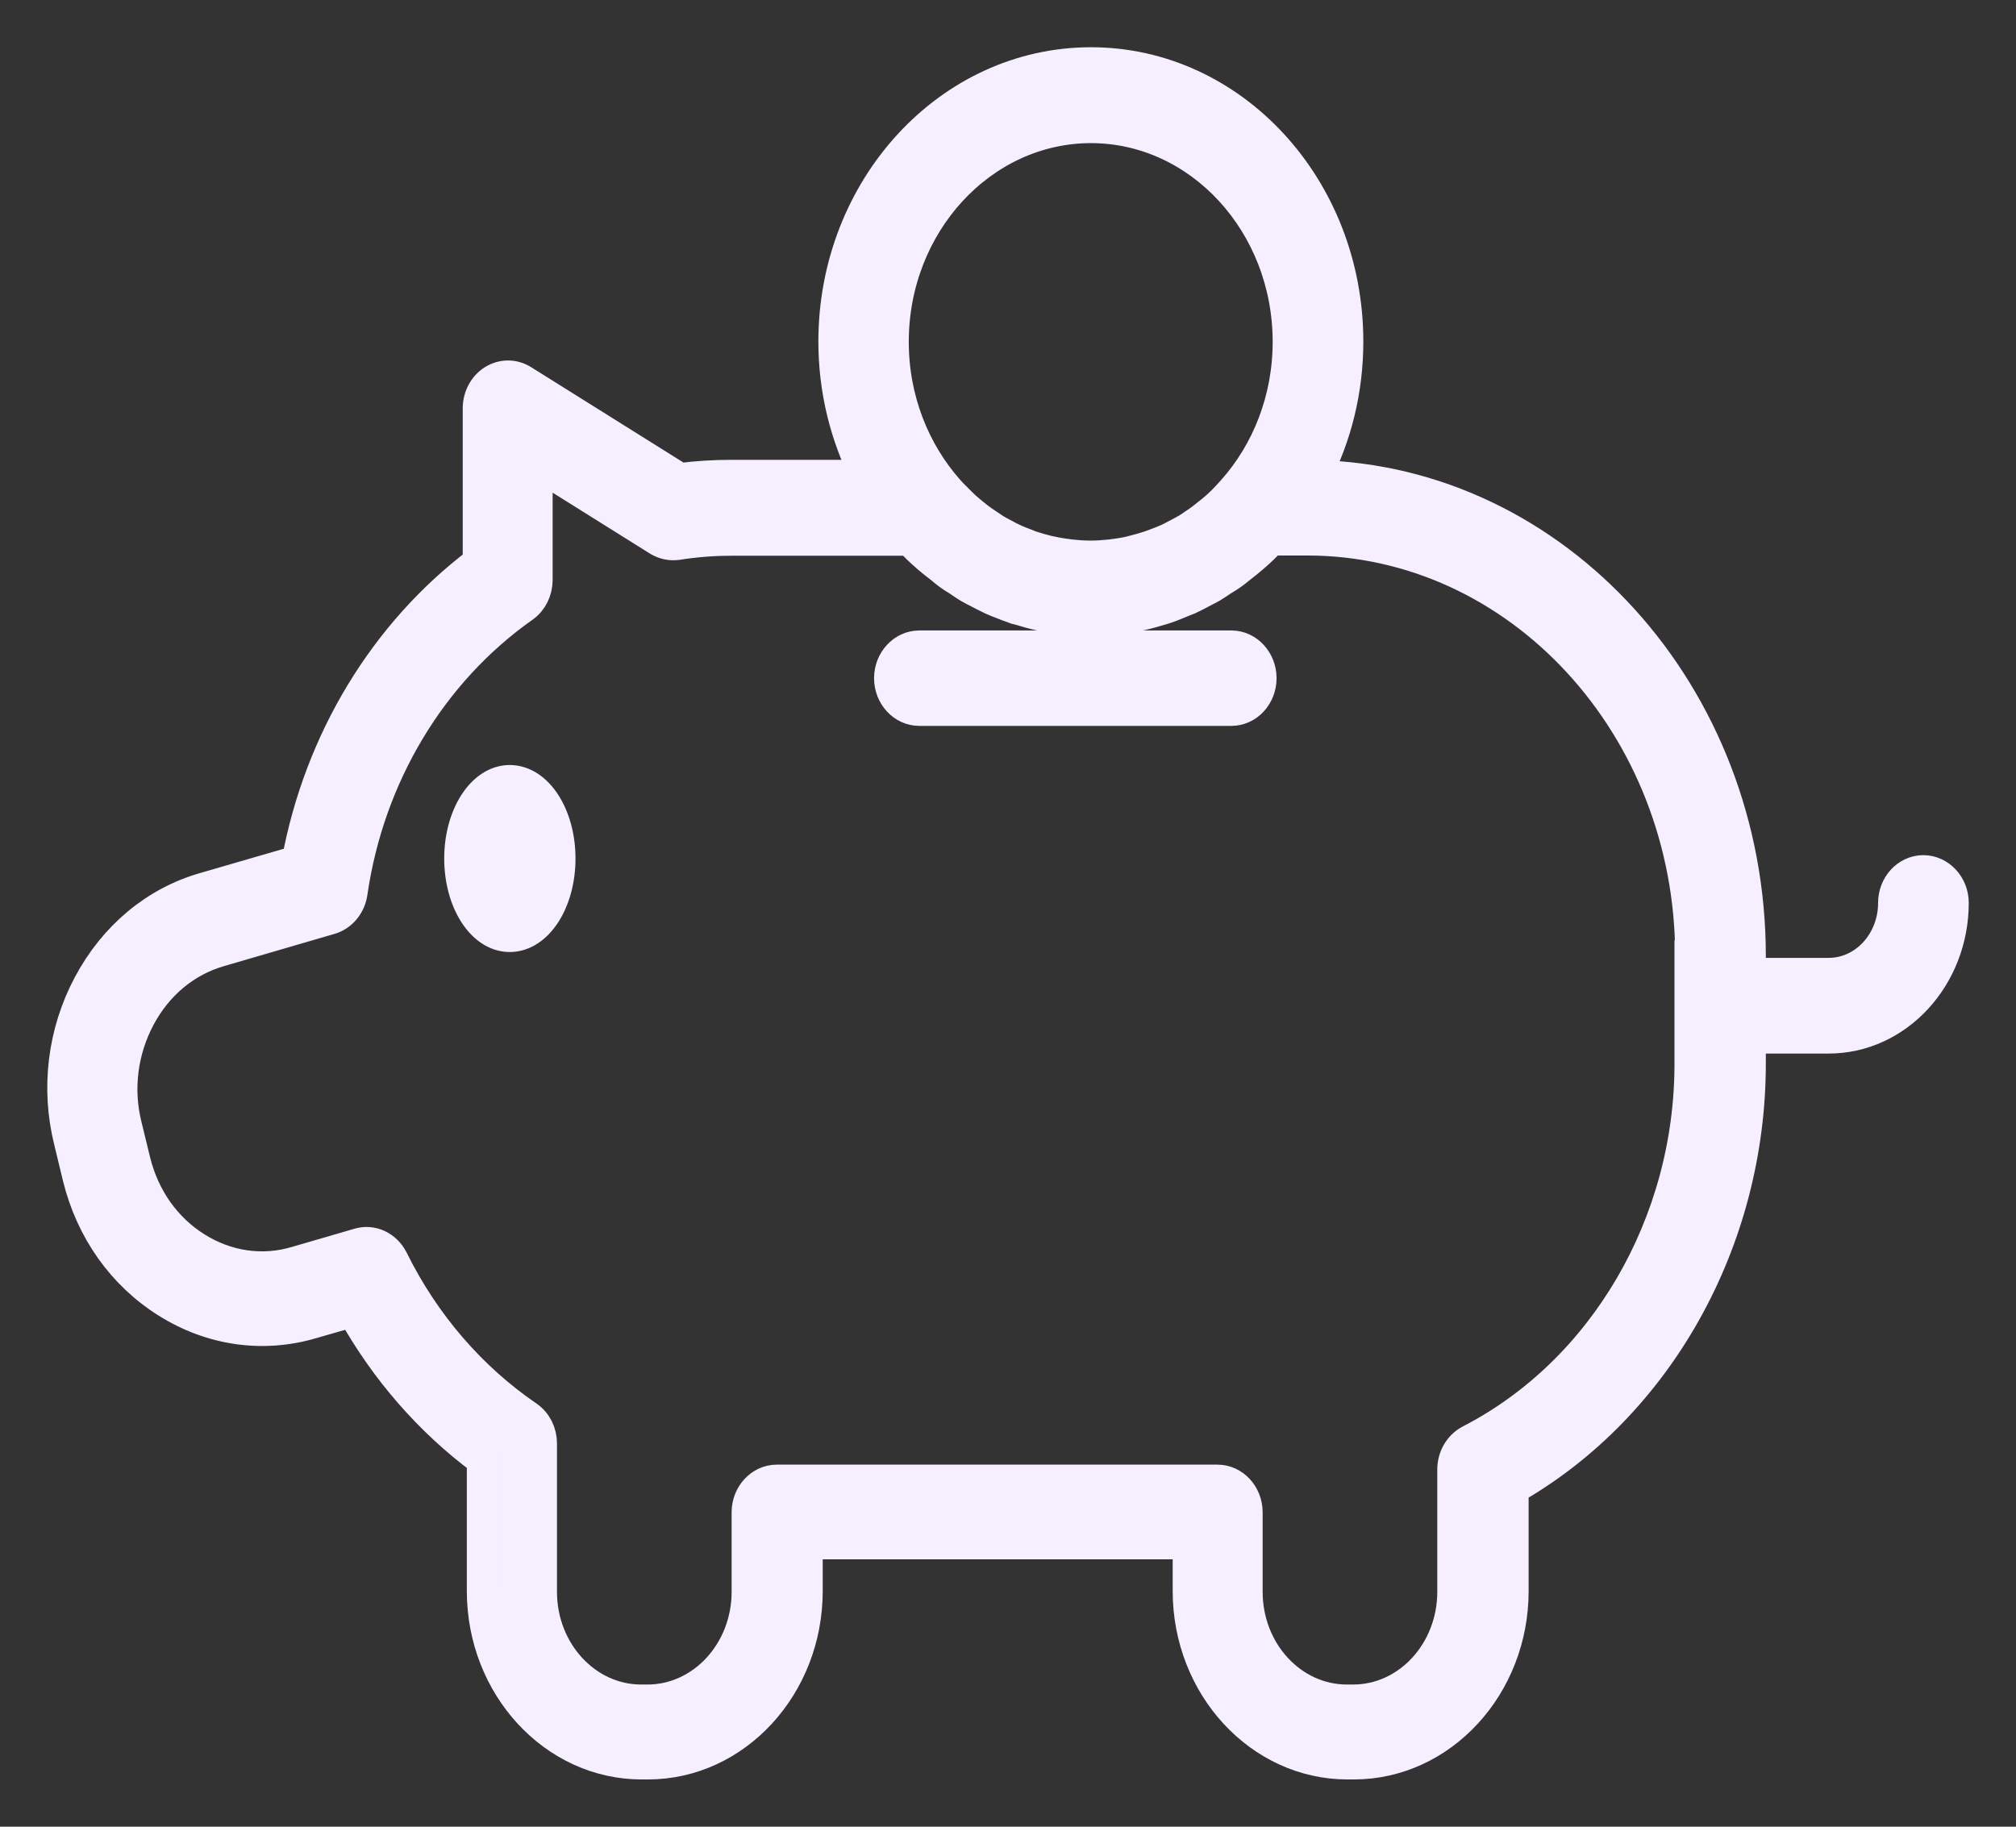 <svg width="32" height="29" viewBox="0 0 32 29" fill="none" xmlns="http://www.w3.org/2000/svg">
<rect x="0" y="0" width="32" height="29" fill="#333333" stroke="none"/>
<path d="M8.885 13.629C8.885 14.313 8.53 14.864 8.091 14.864C7.653 14.864 7.301 14.309 7.301 13.629C7.301 12.949 7.656 12.395 8.091 12.395C8.53 12.395 8.885 12.949 8.885 13.629ZM31 14.333C31 15.512 30.116 16.476 29.025 16.476H27.779V16.885C27.779 19.704 26.311 22.319 24.014 23.632V25.259C24.014 26.769 22.879 28 21.488 28H21.39C19.998 28 18.864 26.769 18.864 25.259V24.505H12.809V25.259C12.809 26.769 11.675 28 10.284 28H10.186C8.794 28 7.66 26.769 7.66 25.259V23.18C6.826 22.562 6.12 21.752 5.598 20.817L4.946 21.005C4.167 21.233 3.355 21.115 2.652 20.675C1.949 20.235 1.449 19.531 1.242 18.686L1.105 18.119C0.895 17.278 1.003 16.393 1.409 15.63C1.815 14.868 2.464 14.325 3.243 14.101L4.721 13.672C5.076 11.758 6.105 10.055 7.595 8.927V6.481C7.595 6.3 7.685 6.131 7.83 6.041C7.975 5.95 8.153 5.95 8.298 6.041L10.791 7.602C11.062 7.566 11.338 7.55 11.613 7.55H13.744C13.425 6.917 13.24 6.194 13.24 5.423C13.24 2.986 15.067 1 17.317 1C19.564 1 21.39 2.982 21.39 5.423C21.39 6.198 21.205 6.921 20.883 7.554C24.695 7.637 27.779 11.022 27.779 15.178V15.457H29.025C29.598 15.457 30.061 14.954 30.061 14.333C30.061 14.054 30.272 13.826 30.529 13.826C30.786 13.826 31 14.054 31 14.333ZM14.175 5.427C14.175 6.343 14.512 7.173 15.056 7.786C15.088 7.822 15.121 7.857 15.154 7.889C15.197 7.932 15.241 7.975 15.284 8.018C15.32 8.054 15.36 8.085 15.396 8.117C15.44 8.152 15.48 8.187 15.527 8.223C15.574 8.258 15.625 8.294 15.672 8.325C15.708 8.349 15.748 8.376 15.784 8.4C15.846 8.439 15.911 8.471 15.976 8.506C16.005 8.522 16.031 8.537 16.06 8.549C16.139 8.588 16.223 8.62 16.306 8.651C16.32 8.659 16.339 8.663 16.353 8.671C16.447 8.702 16.545 8.73 16.643 8.754C16.65 8.754 16.657 8.758 16.665 8.758C16.763 8.781 16.864 8.797 16.965 8.809C16.973 8.809 16.98 8.813 16.984 8.813C17.092 8.824 17.201 8.832 17.31 8.832C17.419 8.832 17.527 8.824 17.636 8.813C17.643 8.813 17.65 8.809 17.658 8.809C17.759 8.797 17.861 8.781 17.958 8.758C17.966 8.758 17.973 8.754 17.984 8.75C18.082 8.726 18.176 8.699 18.27 8.667C18.288 8.659 18.306 8.651 18.324 8.647C18.404 8.616 18.488 8.585 18.564 8.549C18.593 8.533 18.622 8.518 18.654 8.502C18.716 8.471 18.781 8.435 18.843 8.4C18.882 8.376 18.922 8.349 18.962 8.321C19.009 8.29 19.056 8.258 19.1 8.223C19.147 8.187 19.19 8.148 19.238 8.113C19.274 8.081 19.31 8.054 19.343 8.022C19.39 7.979 19.437 7.932 19.48 7.885C19.509 7.853 19.538 7.822 19.567 7.79C20.114 7.177 20.451 6.343 20.451 5.427C20.451 3.552 19.046 2.022 17.313 2.022C15.585 2.026 14.175 3.552 14.175 5.427ZM26.84 15.178C26.84 11.533 24.108 8.569 20.749 8.569H20.176C20.017 8.742 19.843 8.891 19.662 9.029C19.633 9.052 19.607 9.076 19.578 9.096C19.52 9.139 19.459 9.174 19.397 9.214C19.343 9.249 19.288 9.288 19.234 9.32C19.194 9.343 19.151 9.363 19.107 9.387C19.027 9.43 18.951 9.469 18.868 9.509C18.843 9.52 18.814 9.528 18.788 9.54C18.69 9.579 18.593 9.623 18.495 9.654C18.473 9.662 18.451 9.666 18.43 9.674C18.324 9.705 18.219 9.737 18.111 9.76C18.074 9.768 18.038 9.772 18.006 9.78C17.911 9.799 17.817 9.815 17.719 9.827C17.585 9.843 17.451 9.851 17.313 9.851C17.179 9.851 17.042 9.843 16.907 9.827C16.81 9.815 16.715 9.799 16.618 9.78C16.581 9.772 16.549 9.768 16.512 9.764C16.404 9.741 16.295 9.709 16.19 9.678C16.172 9.67 16.15 9.666 16.128 9.662C16.027 9.626 15.925 9.587 15.828 9.548C15.802 9.536 15.777 9.528 15.752 9.516C15.668 9.477 15.588 9.434 15.505 9.391C15.465 9.371 15.425 9.351 15.386 9.328C15.324 9.292 15.27 9.253 15.212 9.214C15.154 9.178 15.096 9.143 15.041 9.1C15.009 9.076 14.976 9.048 14.944 9.021C14.867 8.962 14.791 8.903 14.719 8.84C14.712 8.836 14.708 8.828 14.701 8.824C14.61 8.746 14.523 8.659 14.44 8.573H11.602C11.316 8.573 11.03 8.596 10.751 8.64C10.646 8.655 10.541 8.632 10.45 8.577L8.522 7.37V9.206C8.522 9.379 8.443 9.54 8.309 9.634C6.845 10.665 5.852 12.316 5.584 14.172C5.555 14.372 5.42 14.533 5.243 14.585L3.478 15.1C2.942 15.257 2.493 15.63 2.214 16.157C1.935 16.684 1.858 17.294 2.003 17.872L2.141 18.438C2.286 19.02 2.63 19.507 3.116 19.81C3.601 20.113 4.163 20.195 4.696 20.038L5.696 19.747C5.906 19.684 6.127 19.79 6.232 19.999C6.732 21.013 7.475 21.874 8.374 22.488C8.511 22.582 8.591 22.743 8.591 22.916V25.271C8.591 26.223 9.305 26.993 10.178 26.993H10.276C11.153 26.993 11.863 26.219 11.863 25.271V24.009C11.863 23.73 12.073 23.502 12.331 23.502H19.325C19.582 23.502 19.792 23.73 19.792 24.009V25.271C19.792 26.223 20.506 26.993 21.379 26.993H21.477C22.354 26.993 23.064 26.219 23.064 25.271V23.329C23.064 23.132 23.169 22.955 23.332 22.869C25.456 21.776 26.829 19.429 26.829 16.892V15.178H26.84ZM19.546 10.259H14.592C14.335 10.259 14.124 10.488 14.124 10.767C14.124 11.046 14.335 11.274 14.592 11.274H19.546C19.803 11.274 20.013 11.046 20.013 10.767C20.013 10.488 19.803 10.259 19.546 10.259Z" fill="#F6EFFF" stroke="#F6EFFF" stroke-width="0.5"/>
</svg>
